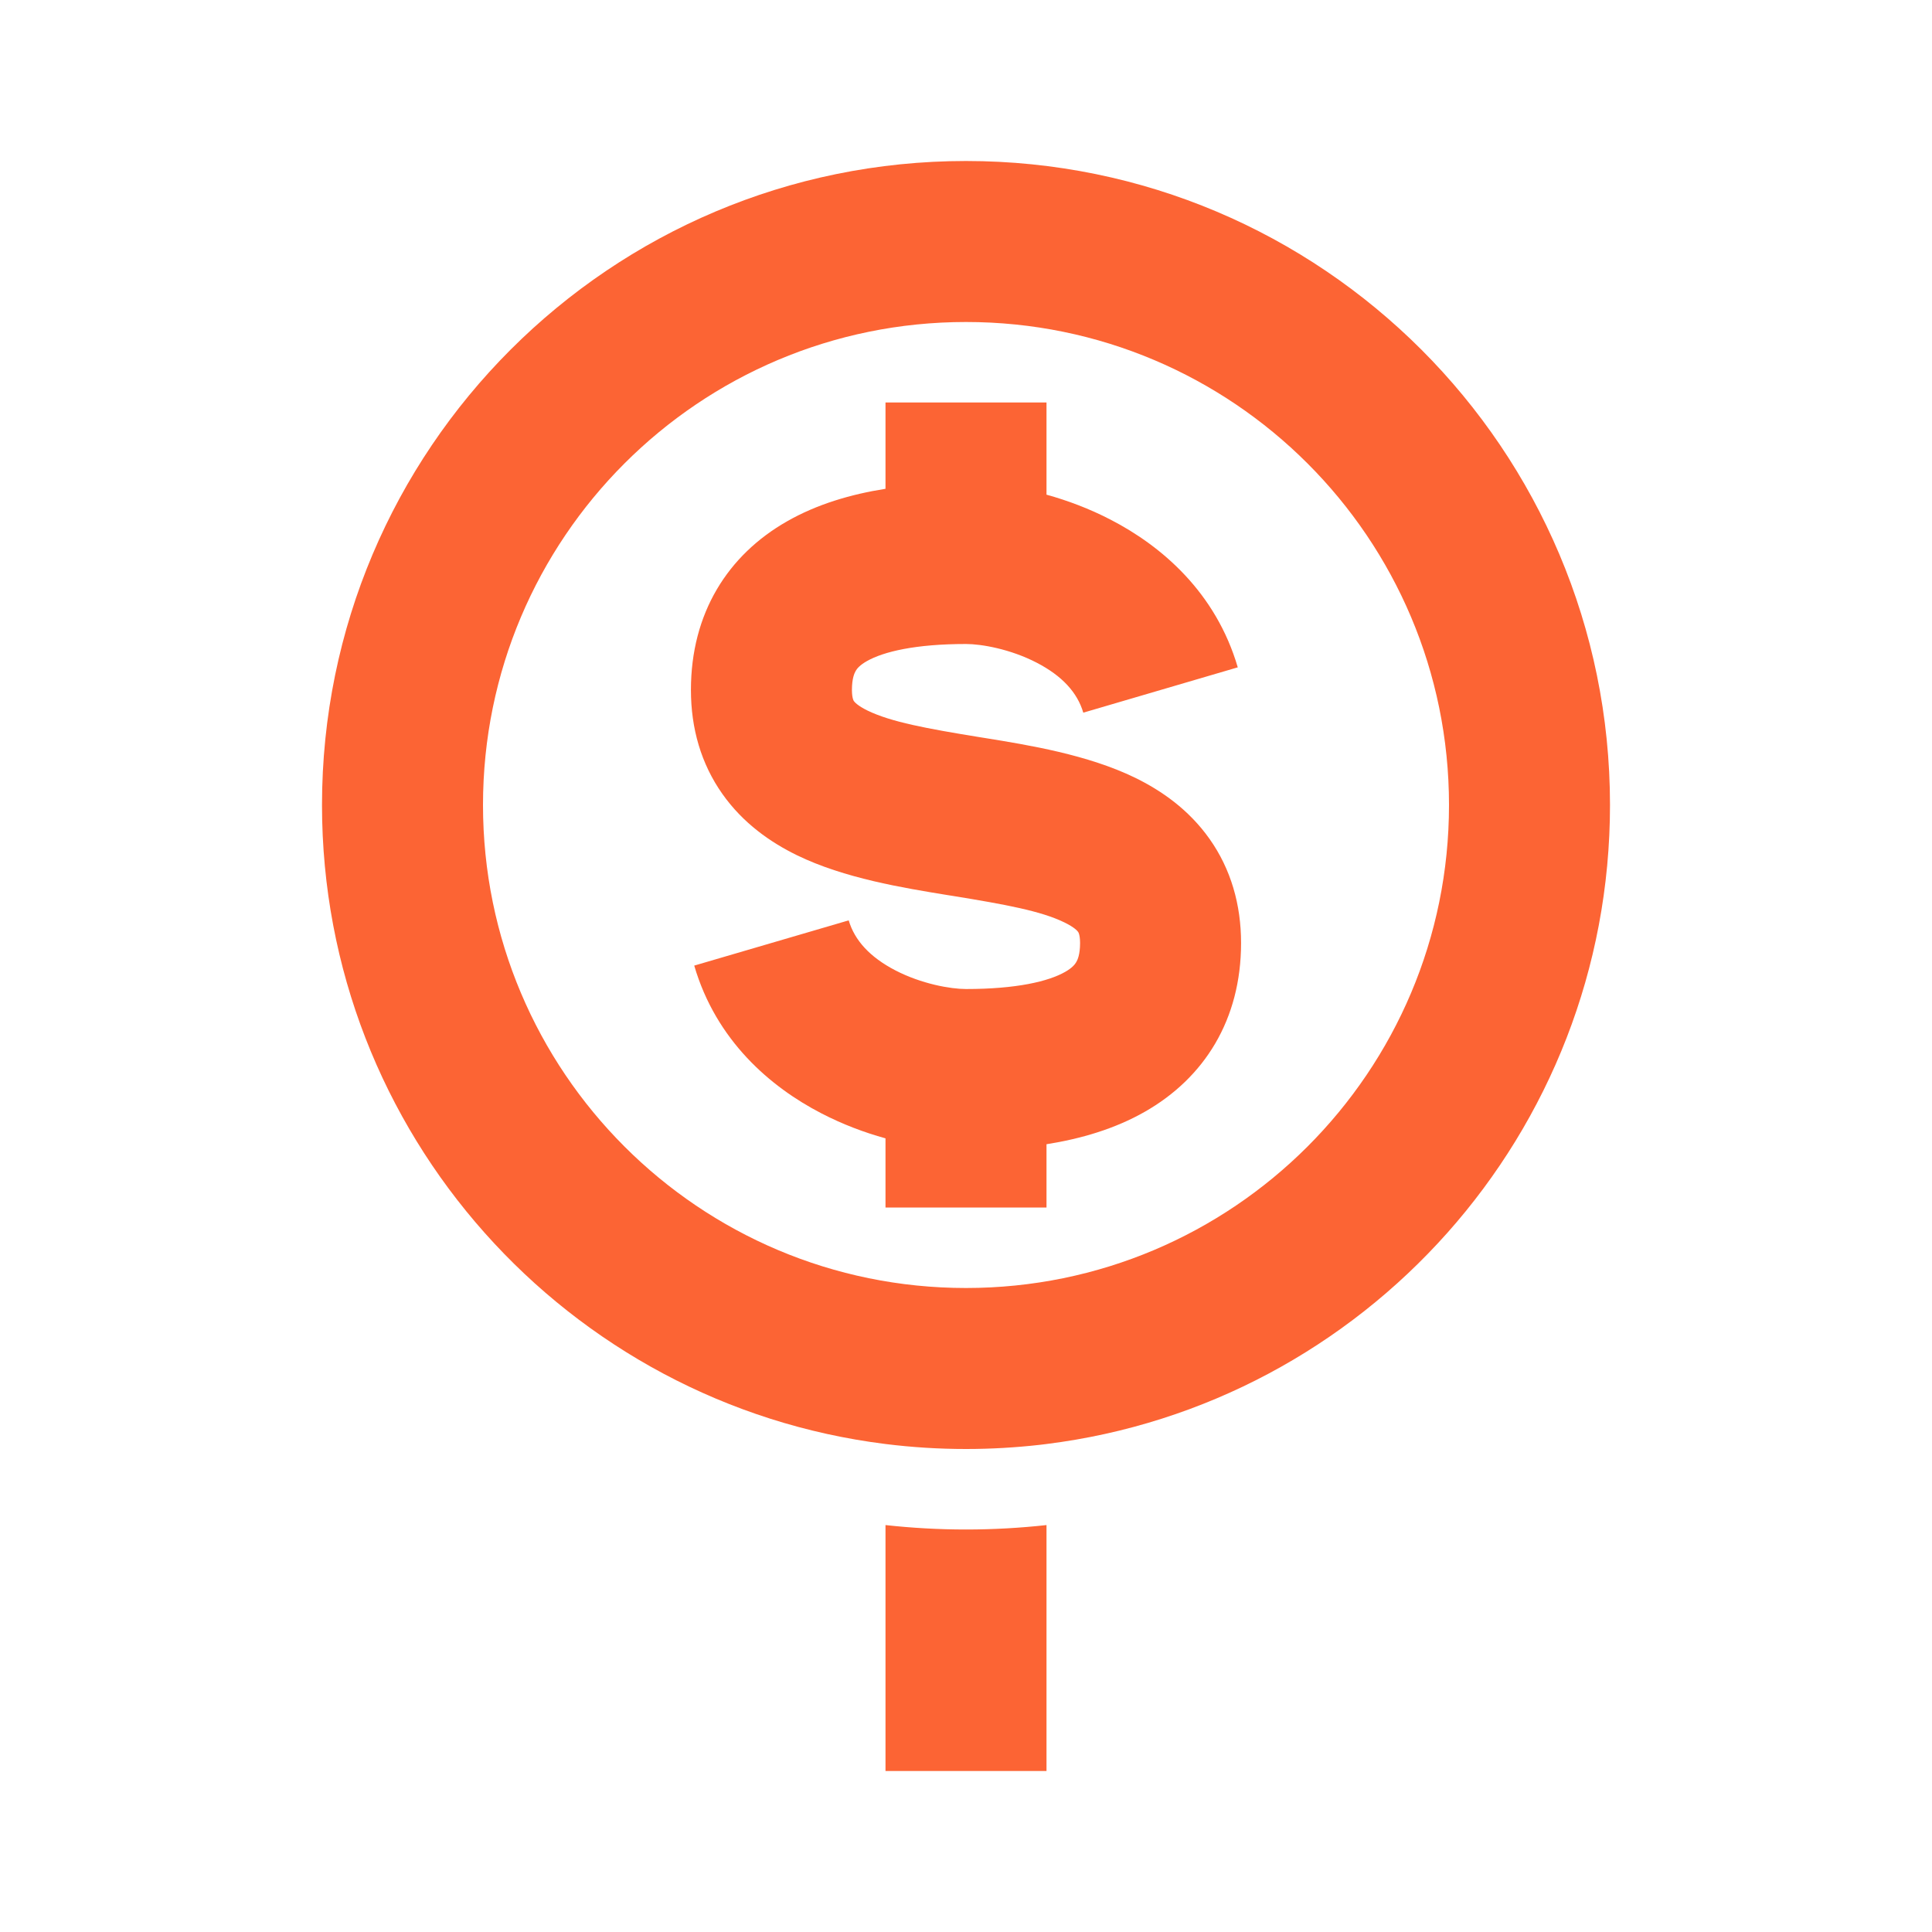 <svg width="100%" height="100%" viewBox="0 0 24 24" fill="none" xmlns="http://www.w3.org/2000/svg">
<path d="M13.797 6.456C13.535 6.32 13.264 6.218 13 6.145V5H11V6.072C10.569 6.14 10.149 6.264 9.779 6.475C9.04 6.895 8.583 7.618 8.583 8.571C8.583 9.048 8.709 9.488 8.974 9.863C9.231 10.227 9.572 10.464 9.9 10.624C10.489 10.911 11.219 11.029 11.77 11.119L11.84 11.13C12.49 11.236 12.93 11.316 13.223 11.459C13.348 11.52 13.385 11.565 13.392 11.576C13.396 11.581 13.4 11.588 13.404 11.602C13.409 11.618 13.417 11.653 13.417 11.714C13.417 11.858 13.386 11.924 13.37 11.951C13.354 11.979 13.32 12.023 13.232 12.073C13.025 12.191 12.629 12.286 12 12.286C11.808 12.286 11.448 12.223 11.122 12.054C10.806 11.89 10.616 11.681 10.543 11.433L8.624 11.995C8.896 12.926 9.57 13.503 10.203 13.83C10.465 13.966 10.736 14.068 11 14.141V15H13V14.214C13.431 14.146 13.851 14.022 14.221 13.811C14.96 13.39 15.417 12.668 15.417 11.714C15.417 11.238 15.291 10.797 15.026 10.422C14.769 10.058 14.428 9.821 14.1 9.661C13.512 9.375 12.781 9.256 12.23 9.167L12.161 9.156C11.51 9.05 11.07 8.969 10.777 8.827C10.652 8.766 10.615 8.72 10.608 8.71C10.604 8.705 10.6 8.698 10.596 8.683C10.591 8.667 10.583 8.633 10.583 8.571C10.583 8.427 10.614 8.362 10.63 8.334C10.646 8.306 10.68 8.263 10.768 8.213C10.975 8.095 11.372 8 12 8C12.192 8 12.552 8.063 12.878 8.232C13.195 8.396 13.384 8.604 13.457 8.853L15.376 8.29C15.104 7.36 14.431 6.783 13.797 6.456Z" fill="#fc6434"></path>
<path fill-rule="evenodd" clip-rule="evenodd" d="M12 18C12.311 18 12.617 17.982 12.919 17.948C12.946 17.945 12.973 17.942 13 17.938C16.946 17.446 20 14.08 20 10C20 5.582 16.418 2 12 2C7.582 2 4 5.582 4 10C4 14.08 7.054 17.446 11 17.938C11.328 17.979 11.661 18 12 18ZM12 16C15.314 16 18 13.314 18 10C18 6.686 15.314 4 12 4C8.686 4 6 6.686 6 10C6 13.314 8.686 16 12 16Z" fill="#fc6434"></path>
<path d="M11 18.945V22H13L13 18.945C12.672 18.981 12.338 19 12 19C11.662 19 11.328 18.981 11 18.945Z" fill="#fc6434"></path>
</svg>

